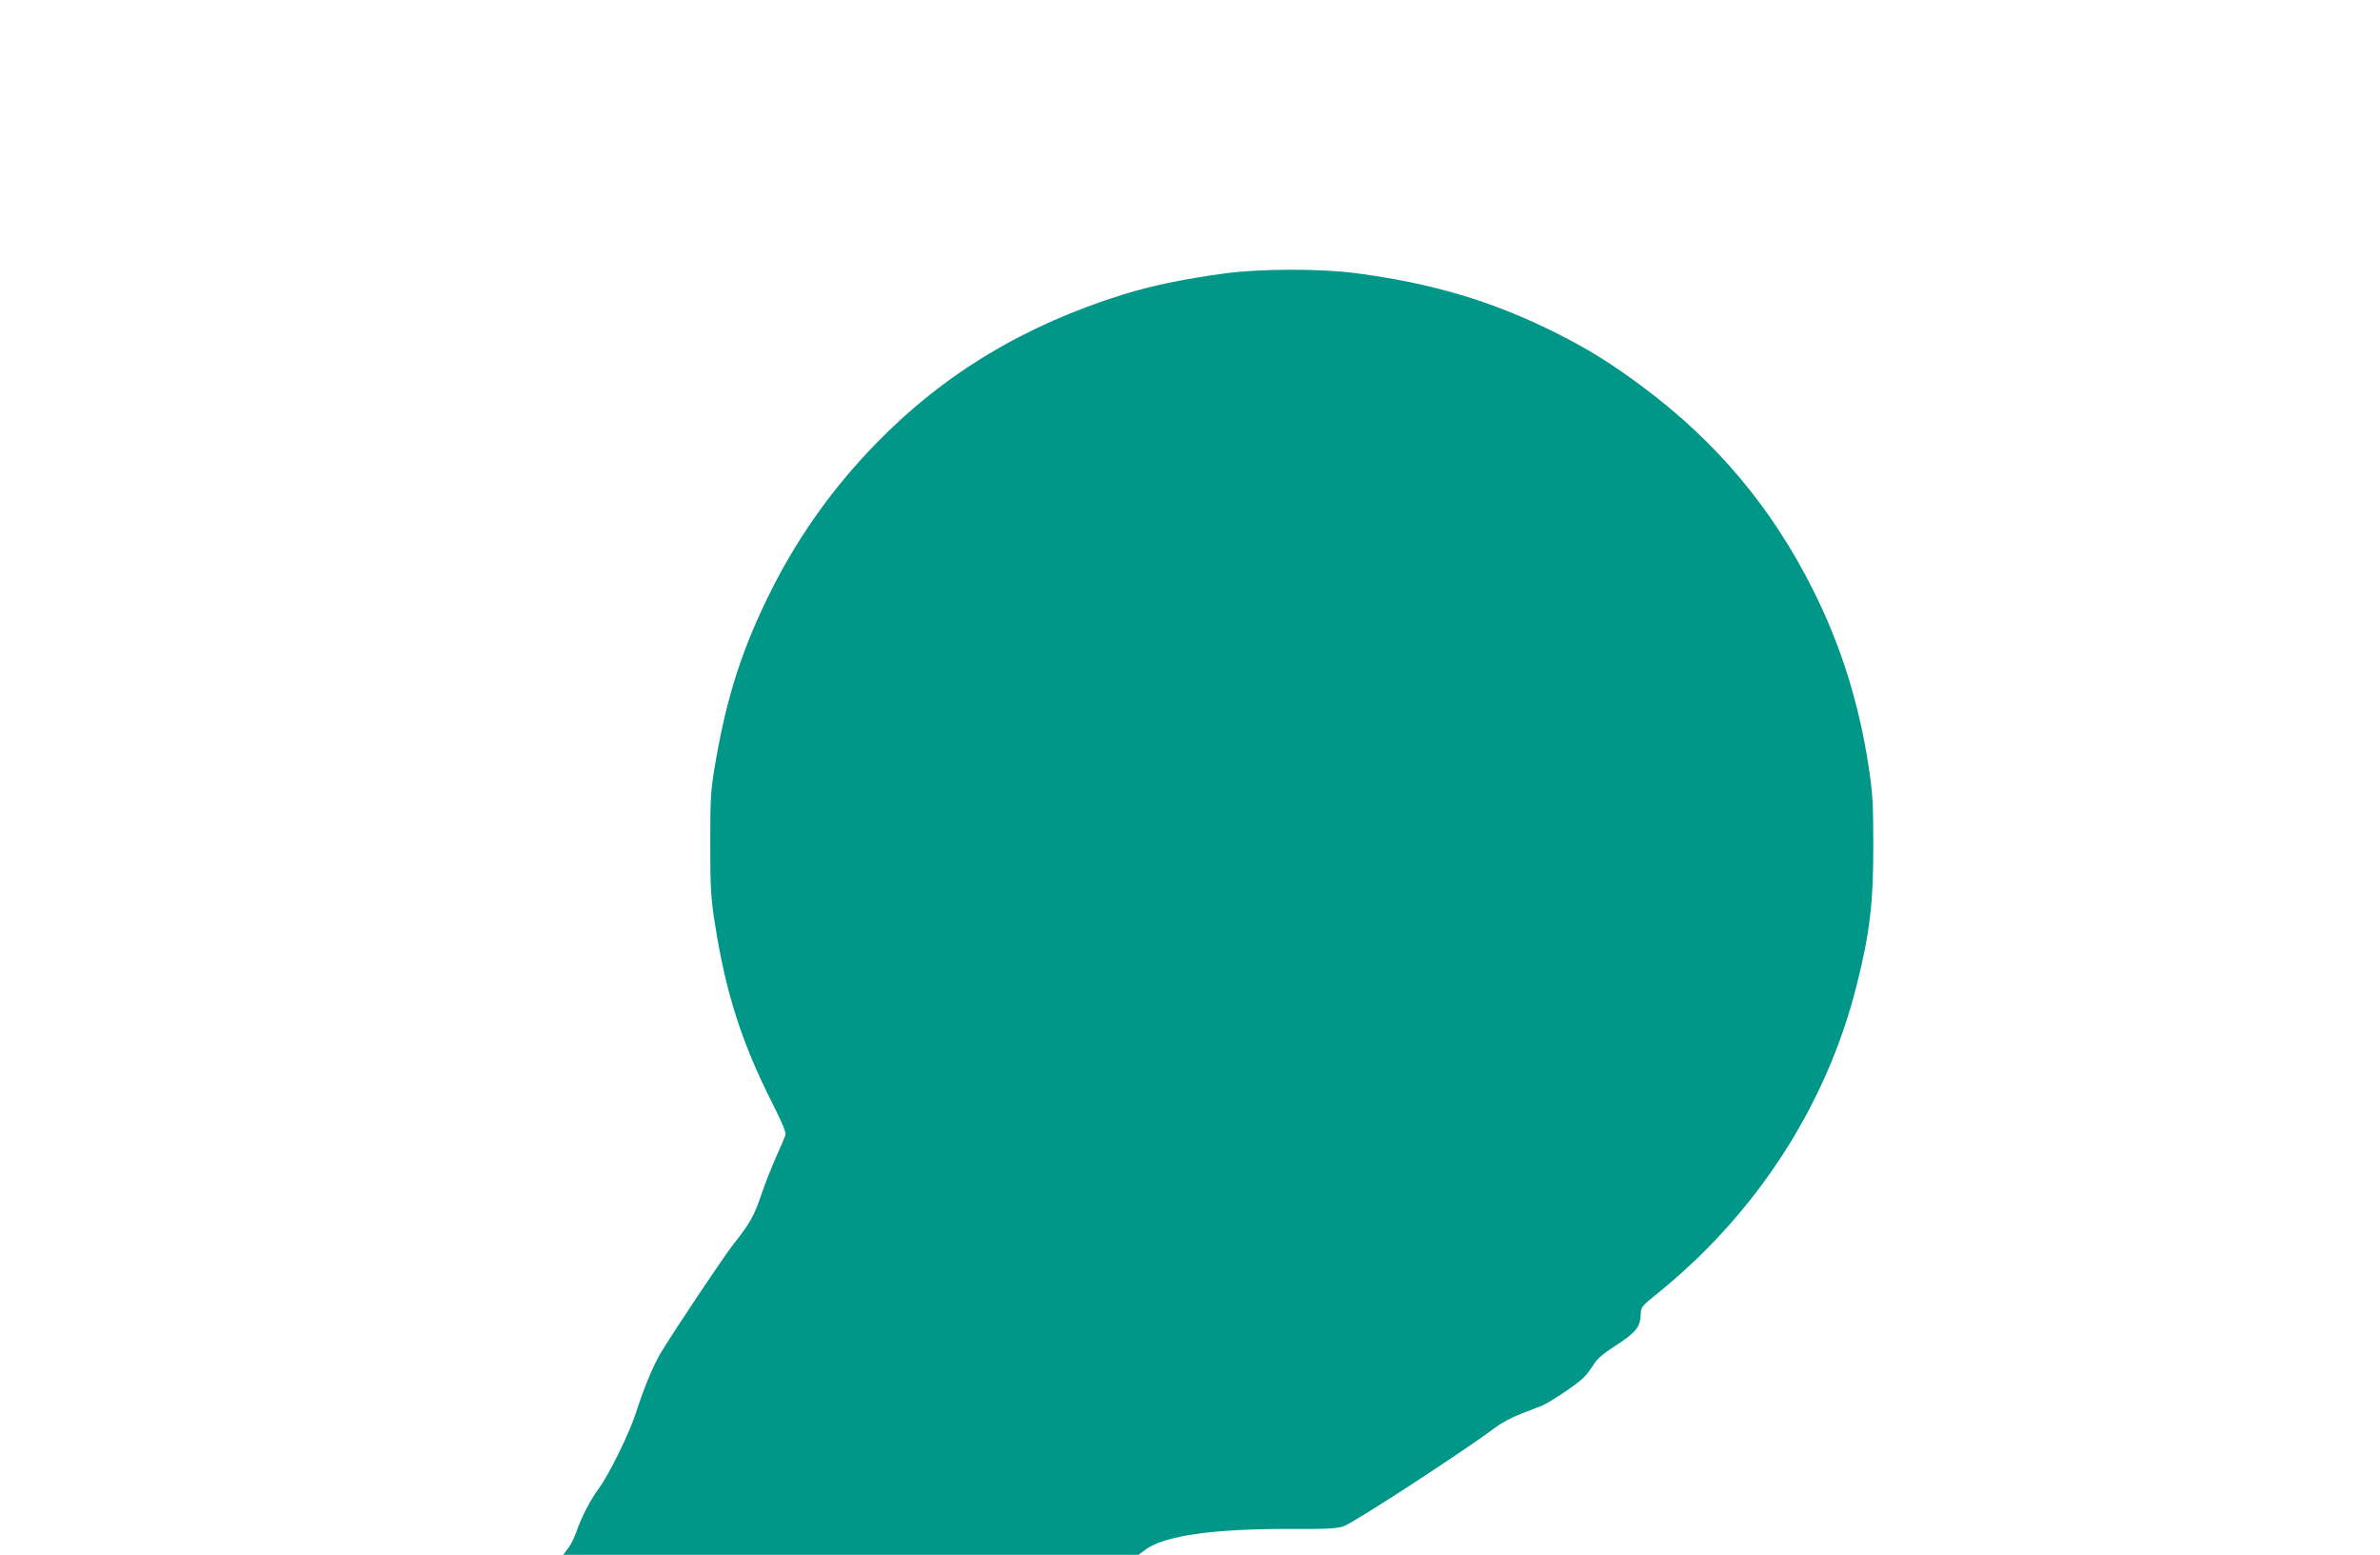 <?xml version="1.0" standalone="no"?>
<!DOCTYPE svg PUBLIC "-//W3C//DTD SVG 20010904//EN"
 "http://www.w3.org/TR/2001/REC-SVG-20010904/DTD/svg10.dtd">
<svg version="1.0" xmlns="http://www.w3.org/2000/svg"
 width="1280pt" height="836pt" viewBox="0 0 1280 836"
 preserveAspectRatio="xMidYMid meet">
<g transform="translate(0,836) scale(0.1,-0.1)"
fill="#009688" stroke="none">
<path d="M6580 6889 c-214 -29 -394 -67 -535 -111 -534 -166 -966 -426 -1330
-799 -229 -234 -415 -494 -560 -779 -158 -312 -244 -575 -306 -933 -27 -158
-29 -185 -29 -443 0 -246 3 -291 26 -437 58 -367 143 -632 304 -951 57 -113
79 -165 74 -180 -4 -12 -27 -66 -52 -121 -24 -55 -59 -144 -77 -197 -38 -113
-61 -155 -146 -262 -56 -71 -317 -461 -397 -593 -38 -64 -89 -186 -131 -317
-37 -115 -146 -336 -201 -410 -44 -59 -95 -157 -121 -235 -11 -30 -30 -69 -45
-88 l-25 -33 1547 0 1547 0 35 26 c100 77 369 115 789 113 188 -1 241 2 280
15 55 19 647 404 810 527 35 27 97 60 145 78 46 18 97 37 113 44 36 14 179
109 218 146 16 14 40 46 55 70 19 33 50 60 124 108 106 68 131 100 132 167 1
37 6 44 86 108 534 430 912 1013 1074 1655 72 284 91 445 91 758 0 221 -4 283
-24 415 -52 347 -151 662 -301 960 -221 440 -517 793 -914 1089 -173 129 -298
207 -486 300 -330 163 -646 257 -1049 311 -203 27 -524 26 -721 -1z"/>
</g>
</svg>
